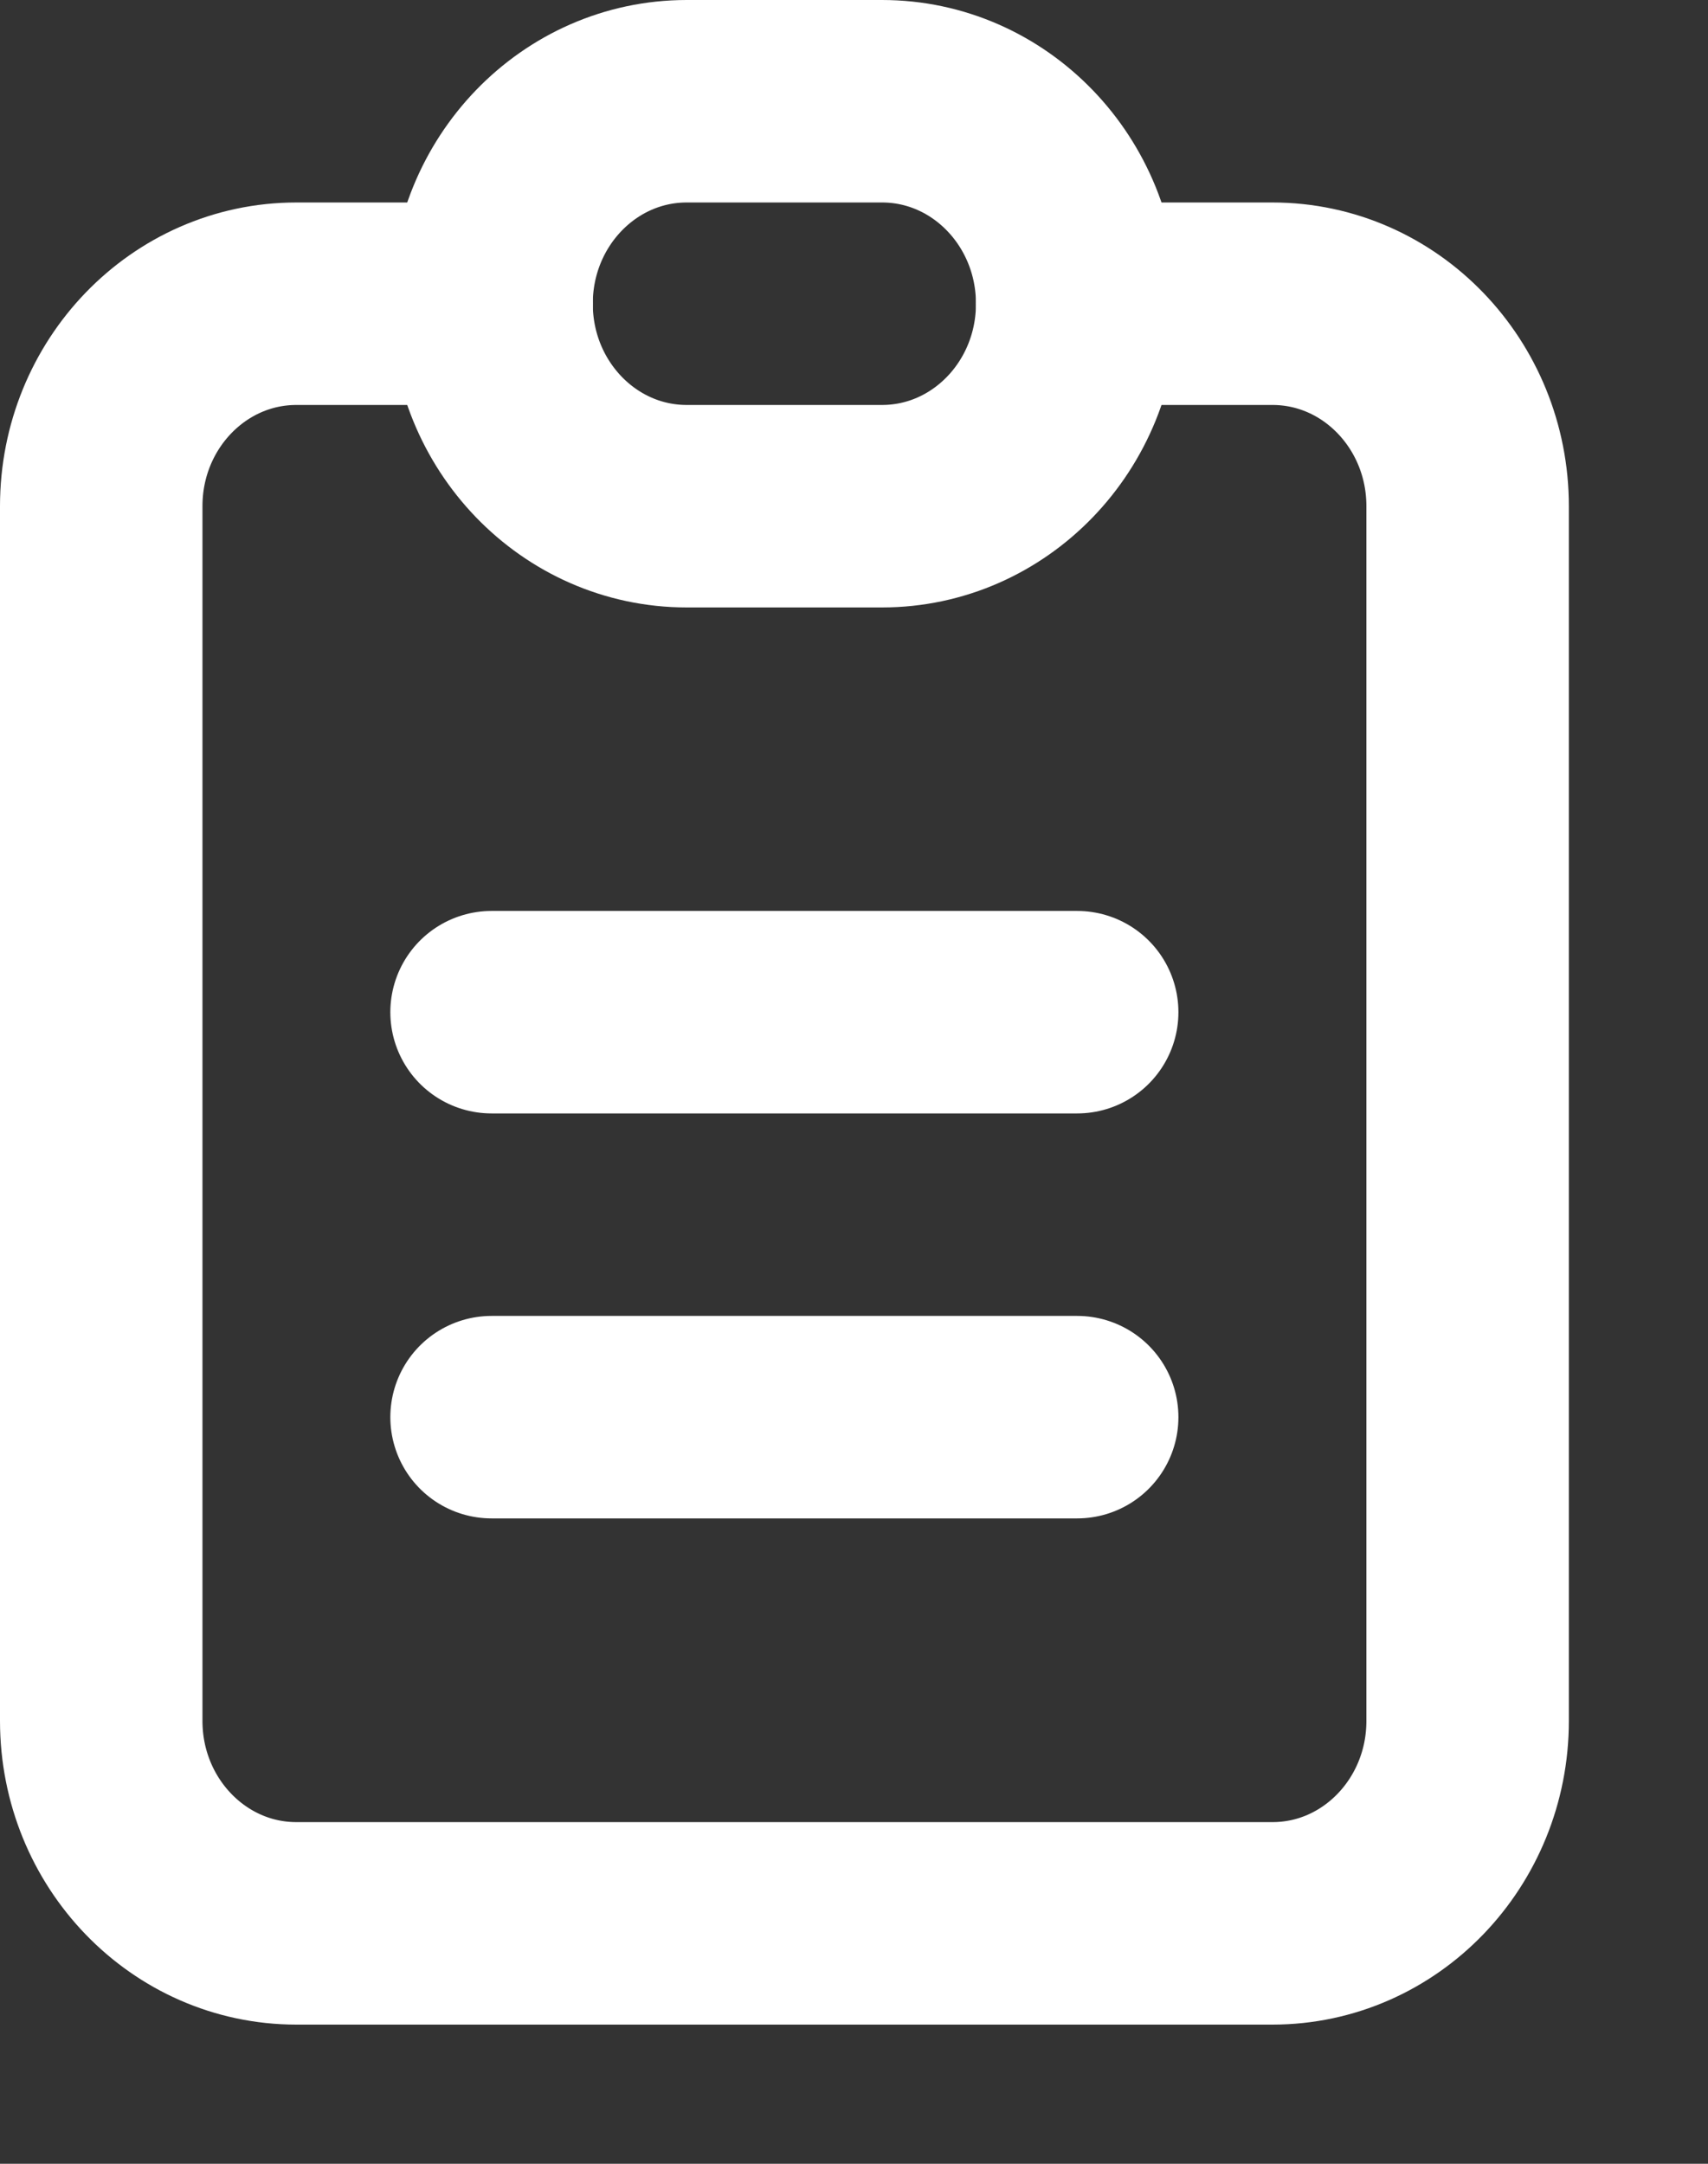 <?xml version="1.0" encoding="utf-8" ?>
<svg xmlns="http://www.w3.org/2000/svg" xmlns:xlink="http://www.w3.org/1999/xlink" width="15" height="19">
	<rect width="100%" height="100%" fill="#333333" stroke="none"/>
	<path fill="none" stroke="white" stroke-width="1.778" stroke-linecap="round" stroke-linejoin="round" transform="translate(0.889 2.667)" d="M3.429 0L1.714 0C0.768 0 0 0.796 0 1.778L0 12.444C0 13.426 0.768 14.222 1.714 14.222L10.286 14.222C11.232 14.222 12 13.426 12 12.444L12 1.778C12 0.796 11.232 0 10.286 0L8.571 0" fill-rule="evenodd"/>
	<path fill="none" stroke="white" stroke-width="1.778" stroke-linecap="round" stroke-linejoin="round" transform="translate(4.317 0.889)" d="M0 1.778C0 0.796 0.768 0 1.714 0L3.429 0C4.375 0 5.143 0.796 5.143 1.778L5.143 1.778C5.143 2.76 4.375 3.556 3.429 3.556L1.714 3.556C0.768 3.556 0 2.76 0 1.778Z" fill-rule="evenodd"/>
	<path fill="none" stroke="white" stroke-width="1.778" stroke-linecap="round" stroke-linejoin="round" transform="translate(4.317 8.444)" d="M0 0.444L5.143 0.444" fill-rule="evenodd"/>
	<path fill="none" stroke="white" stroke-width="1.778" stroke-linecap="round" stroke-linejoin="round" transform="translate(4.317 12)" d="M0 0.444L5.143 0.444" fill-rule="evenodd"/>
</svg>
